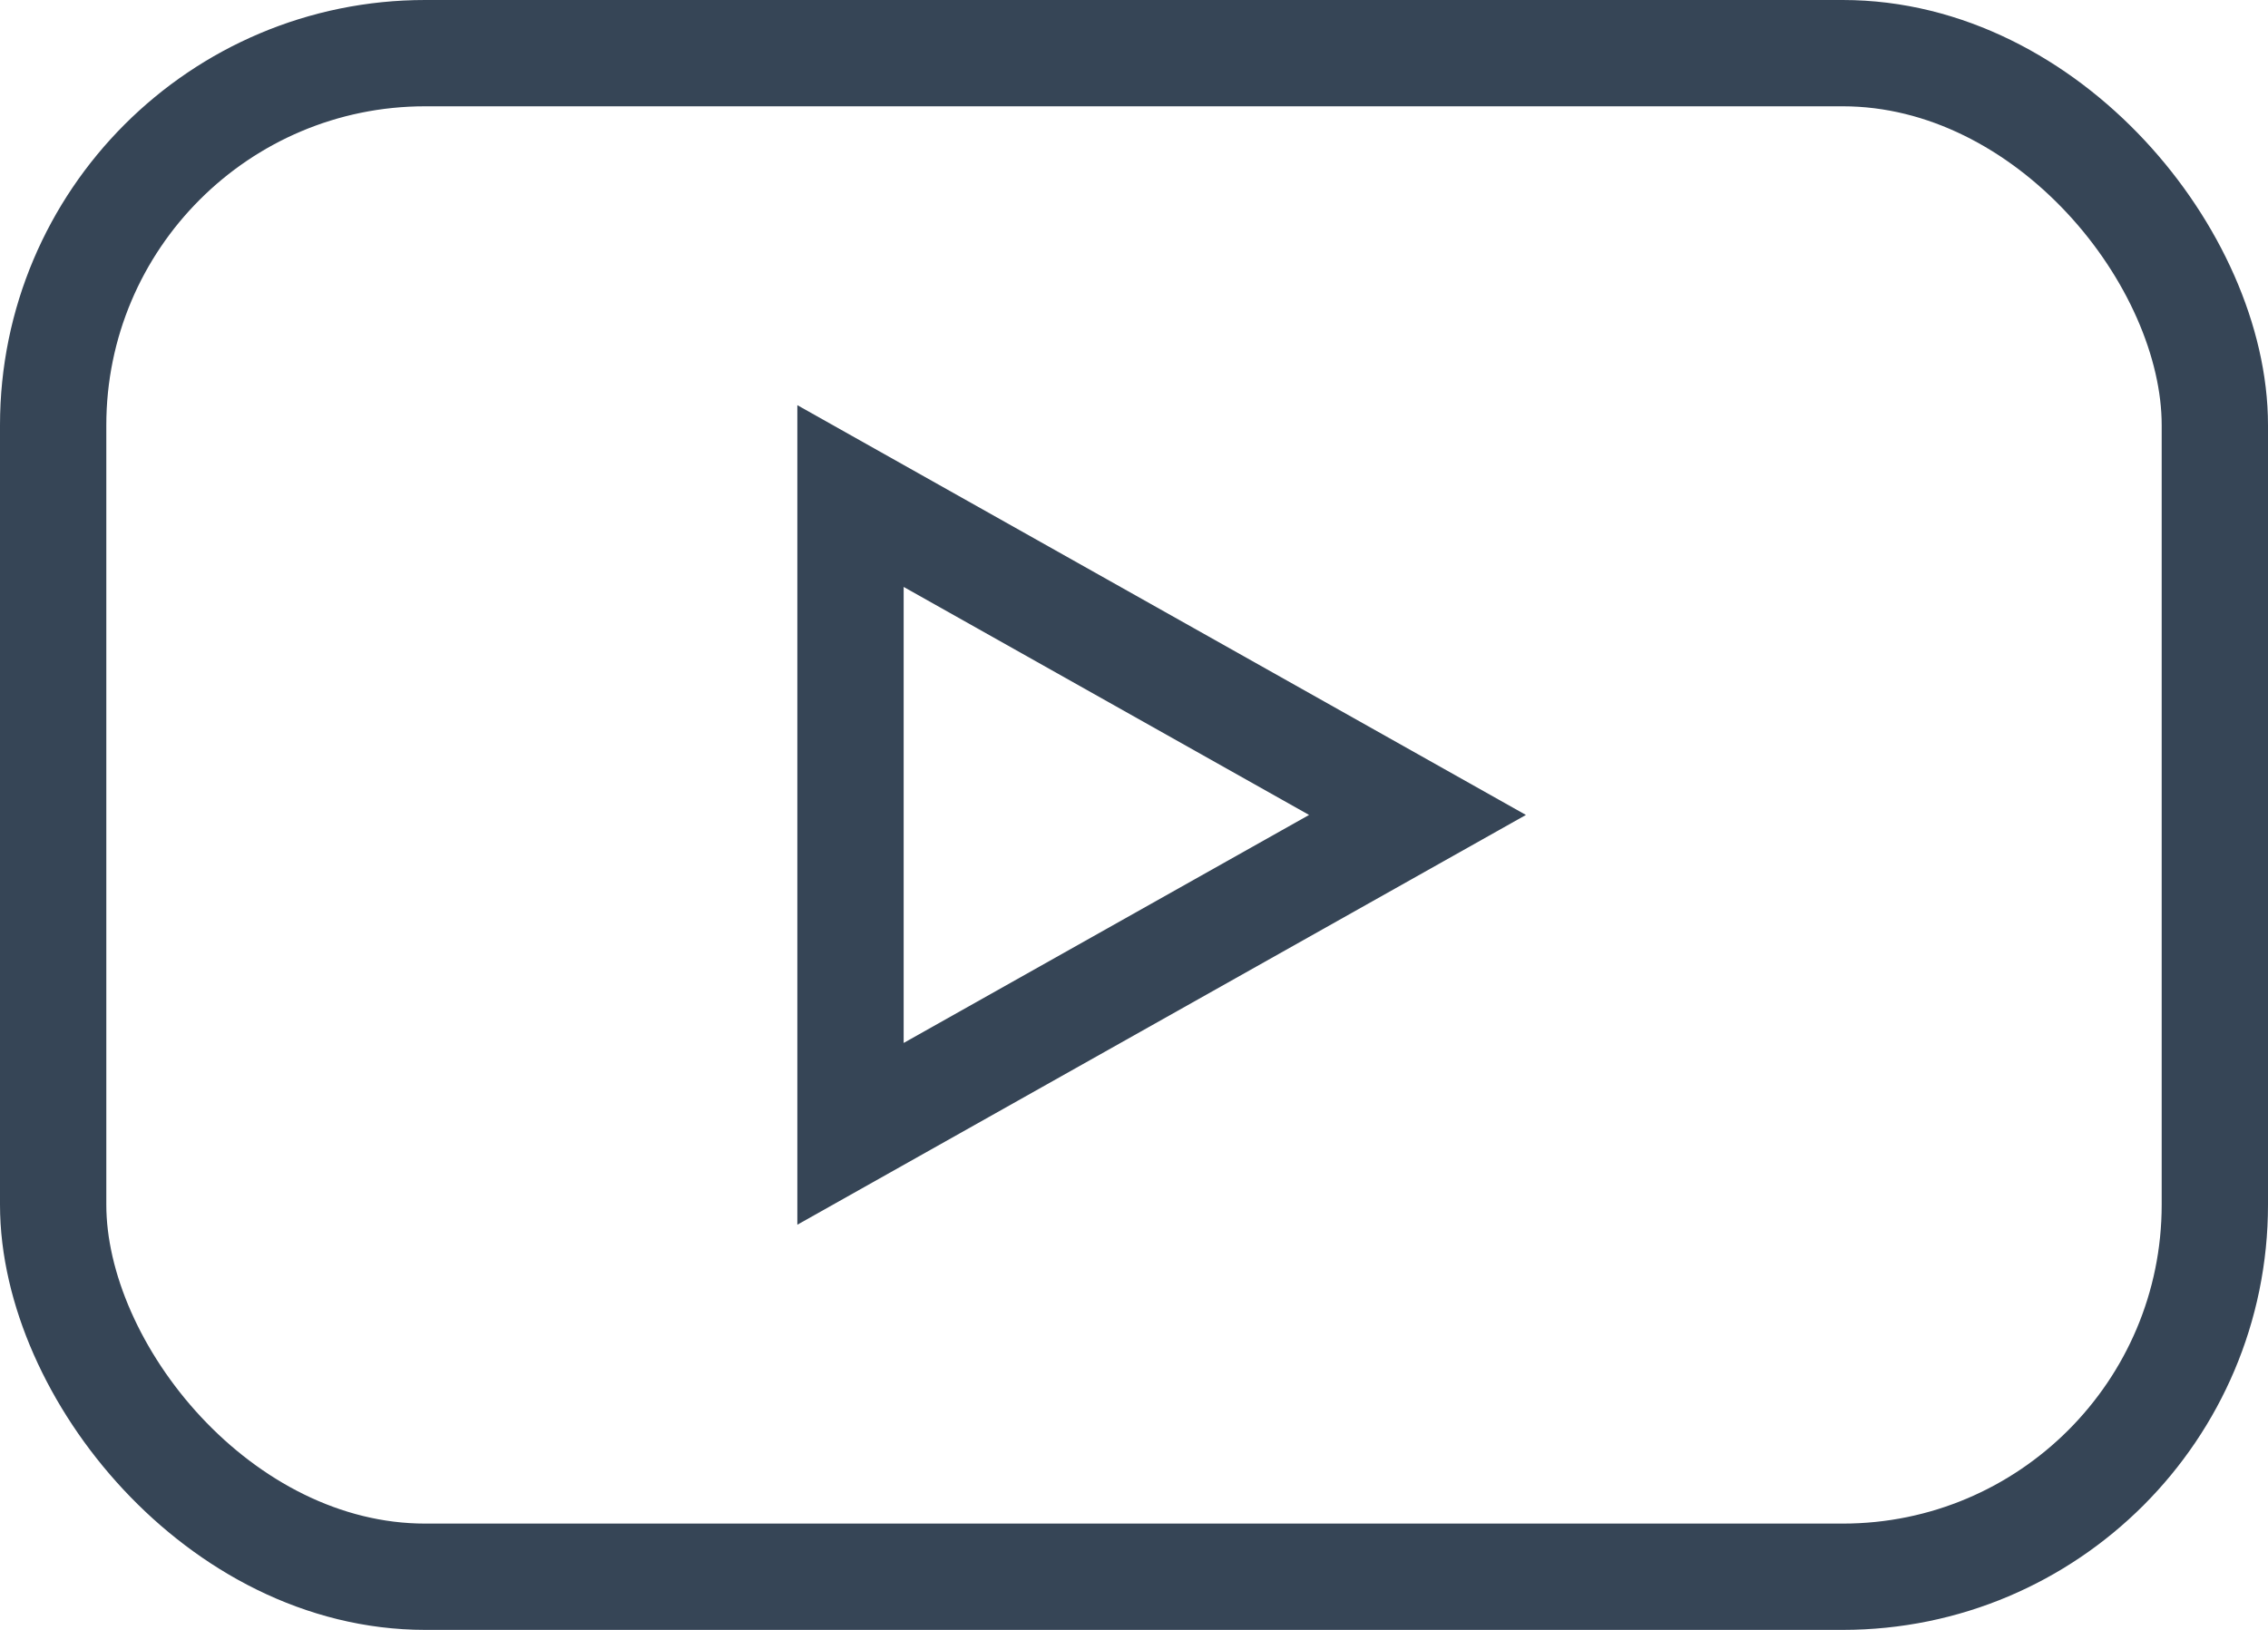 <svg width="32" height="23" viewBox="0 0 32 23" fill="none" xmlns="http://www.w3.org/2000/svg"><rect x=".75" y=".75" width="30.5" height="21.5" rx="5.25" stroke="#364556" stroke-width="1.5"/><path d="M12 16V7l8 4.5z" stroke="#364556" stroke-width="1.5"/></svg>